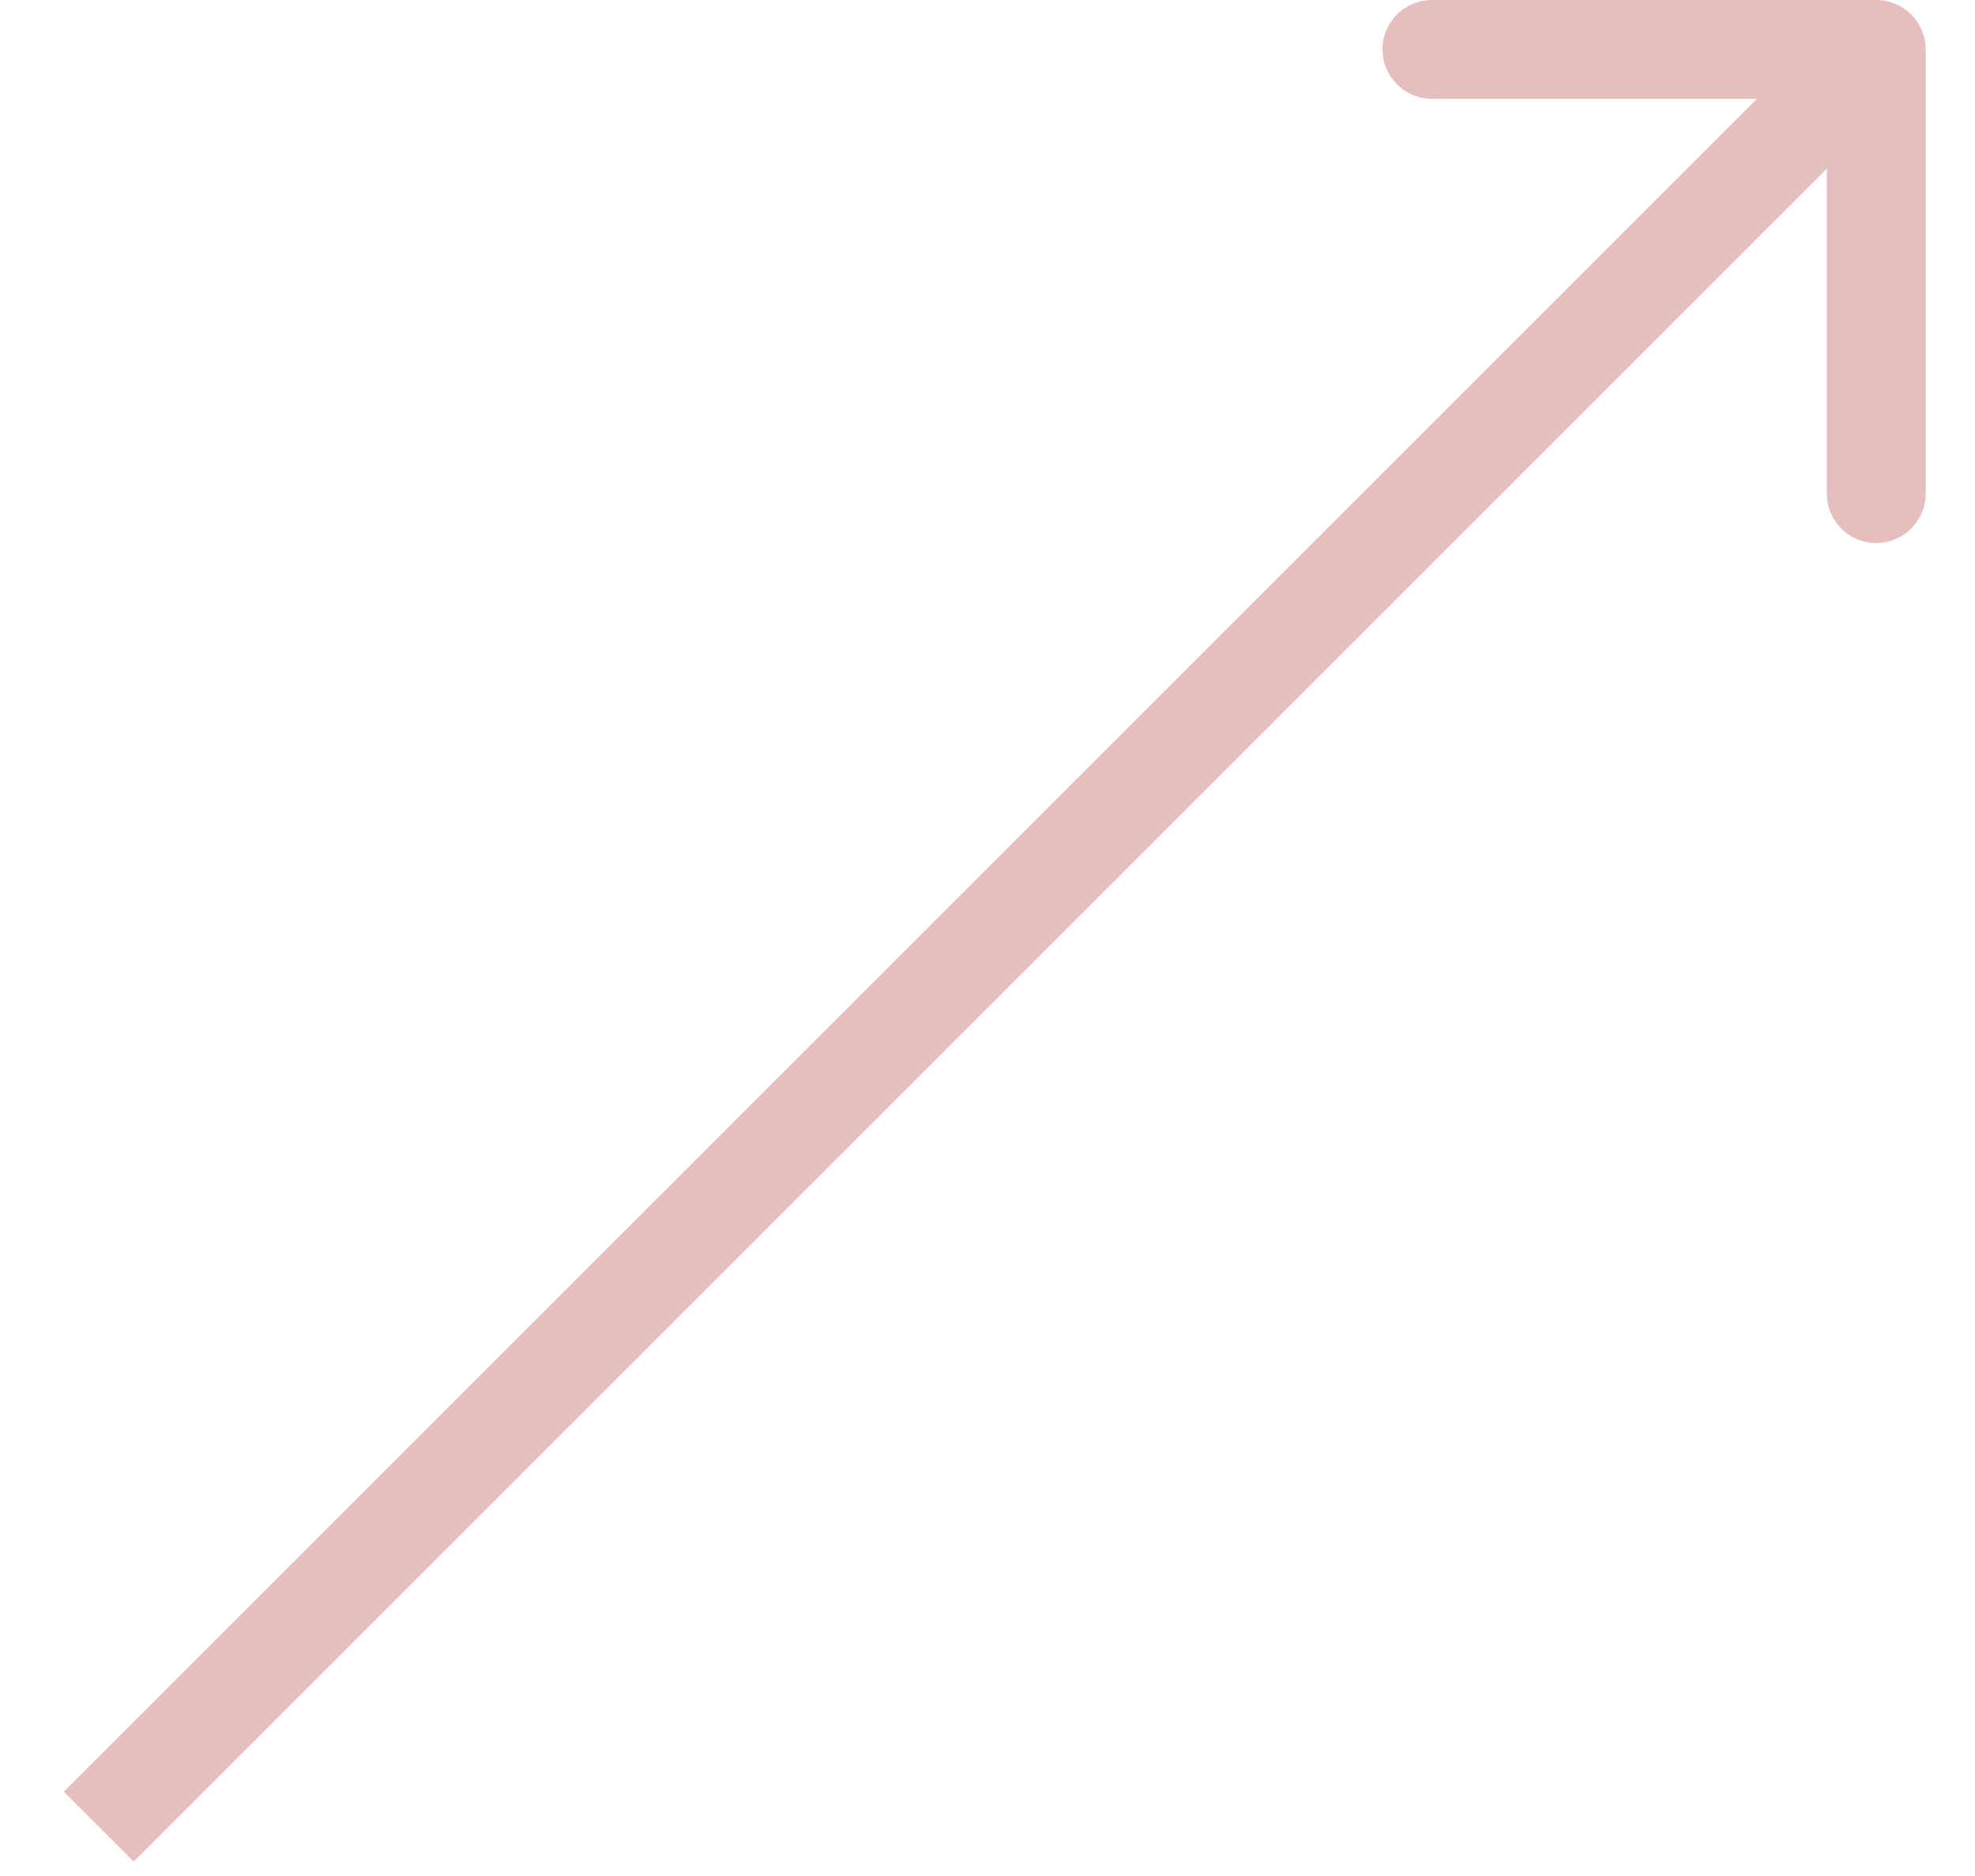 <?xml version="1.0" encoding="UTF-8"?> <svg xmlns="http://www.w3.org/2000/svg" width="20" height="19" viewBox="0 0 20 19" fill="none"> <path d="M19.5 0.5C19.5 0.224 19.276 3.17127e-07 19 -4.83663e-07L14.5 -7.57618e-07C14.224 -2.51856e-07 14 0.224 14 0.5C14 0.776 14.224 1 14.5 1L18.5 1L18.5 5C18.5 5.276 18.724 5.5 19 5.5C19.276 5.5 19.5 5.276 19.5 5L19.5 0.5ZM1.354 18.854L19.354 0.854L18.646 0.146L0.646 18.146L1.354 18.854Z" fill="#E5BEBE"></path> </svg> 